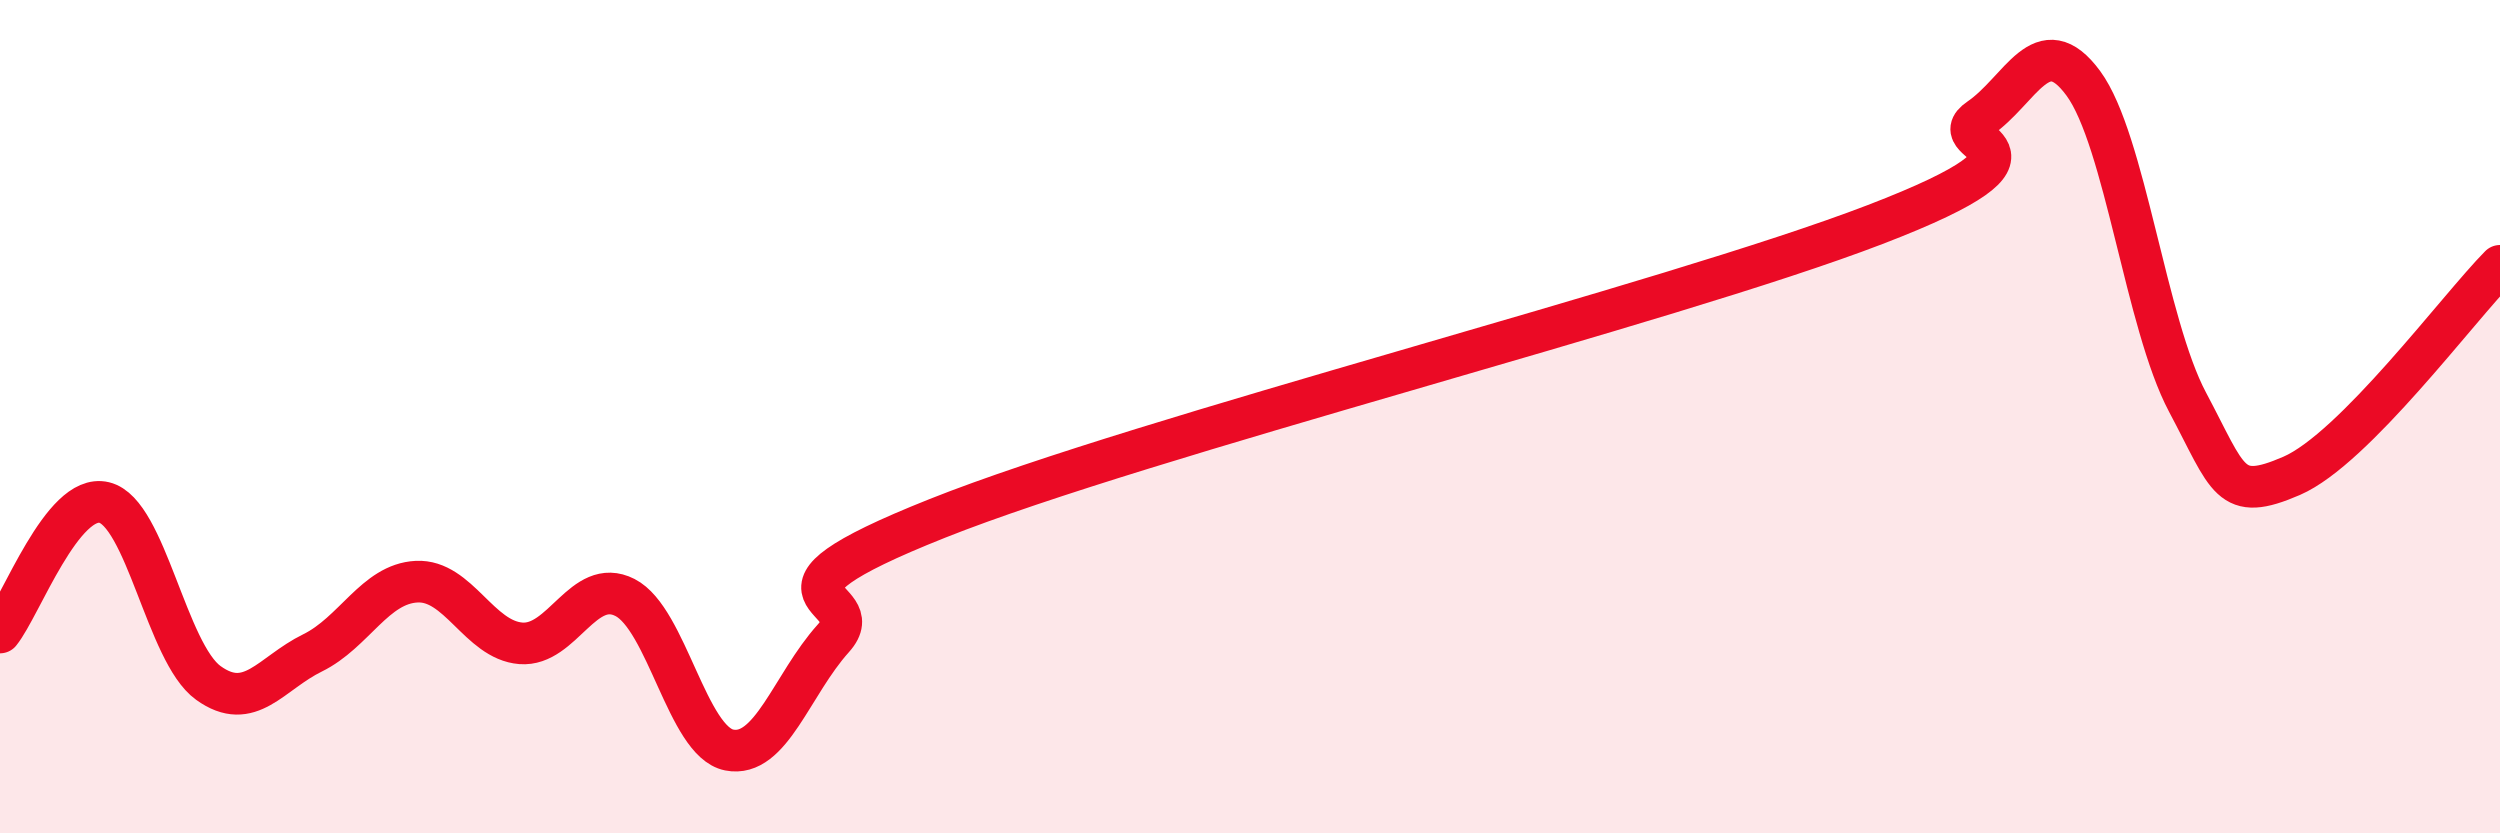 
    <svg width="60" height="20" viewBox="0 0 60 20" xmlns="http://www.w3.org/2000/svg">
      <path
        d="M 0,15.18 C 0.5,14.56 1.5,11.82 2.5,12.06 C 3.5,12.3 4,15.67 5,16.39 C 6,17.11 6.5,16.16 7.5,15.67 C 8.5,15.18 9,14.01 10,13.96 C 11,13.91 11.5,15.36 12.5,15.44 C 13.5,15.52 14,13.83 15,14.34 C 16,14.85 16.5,17.8 17.5,18 C 18.5,18.2 19,16.43 20,15.32 C 21,14.21 17.5,14.43 22.5,12.44 C 27.5,10.45 40,7.31 45,5.39 C 50,3.47 46.5,3.53 47.5,2.85 C 48.5,2.17 49,0.64 50,2 C 51,3.36 51.5,7.77 52.5,9.65 C 53.5,11.53 53.5,12.07 55,11.42 C 56.5,10.77 59,7.39 60,6.38L60 20L0 20Z"
        fill="#EB0A25"
        opacity="0.1"
        stroke-linecap="round"
        stroke-linejoin="round"
      />
      <path
        d="M 0,15.18 C 0.5,14.56 1.5,11.82 2.5,12.06 C 3.5,12.3 4,15.67 5,16.39 C 6,17.11 6.5,16.16 7.5,15.67 C 8.5,15.18 9,14.01 10,13.96 C 11,13.91 11.5,15.36 12.5,15.44 C 13.5,15.52 14,13.83 15,14.34 C 16,14.85 16.5,17.8 17.5,18 C 18.5,18.2 19,16.43 20,15.32 C 21,14.21 17.5,14.43 22.5,12.44 C 27.5,10.45 40,7.31 45,5.39 C 50,3.47 46.5,3.53 47.5,2.85 C 48.5,2.17 49,0.64 50,2 C 51,3.36 51.5,7.77 52.5,9.65 C 53.5,11.53 53.5,12.07 55,11.42 C 56.5,10.77 59,7.39 60,6.38"
        stroke="#EB0A25"
        stroke-width="1"
        fill="none"
        stroke-linecap="round"
        stroke-linejoin="round"
      />
    </svg>
  